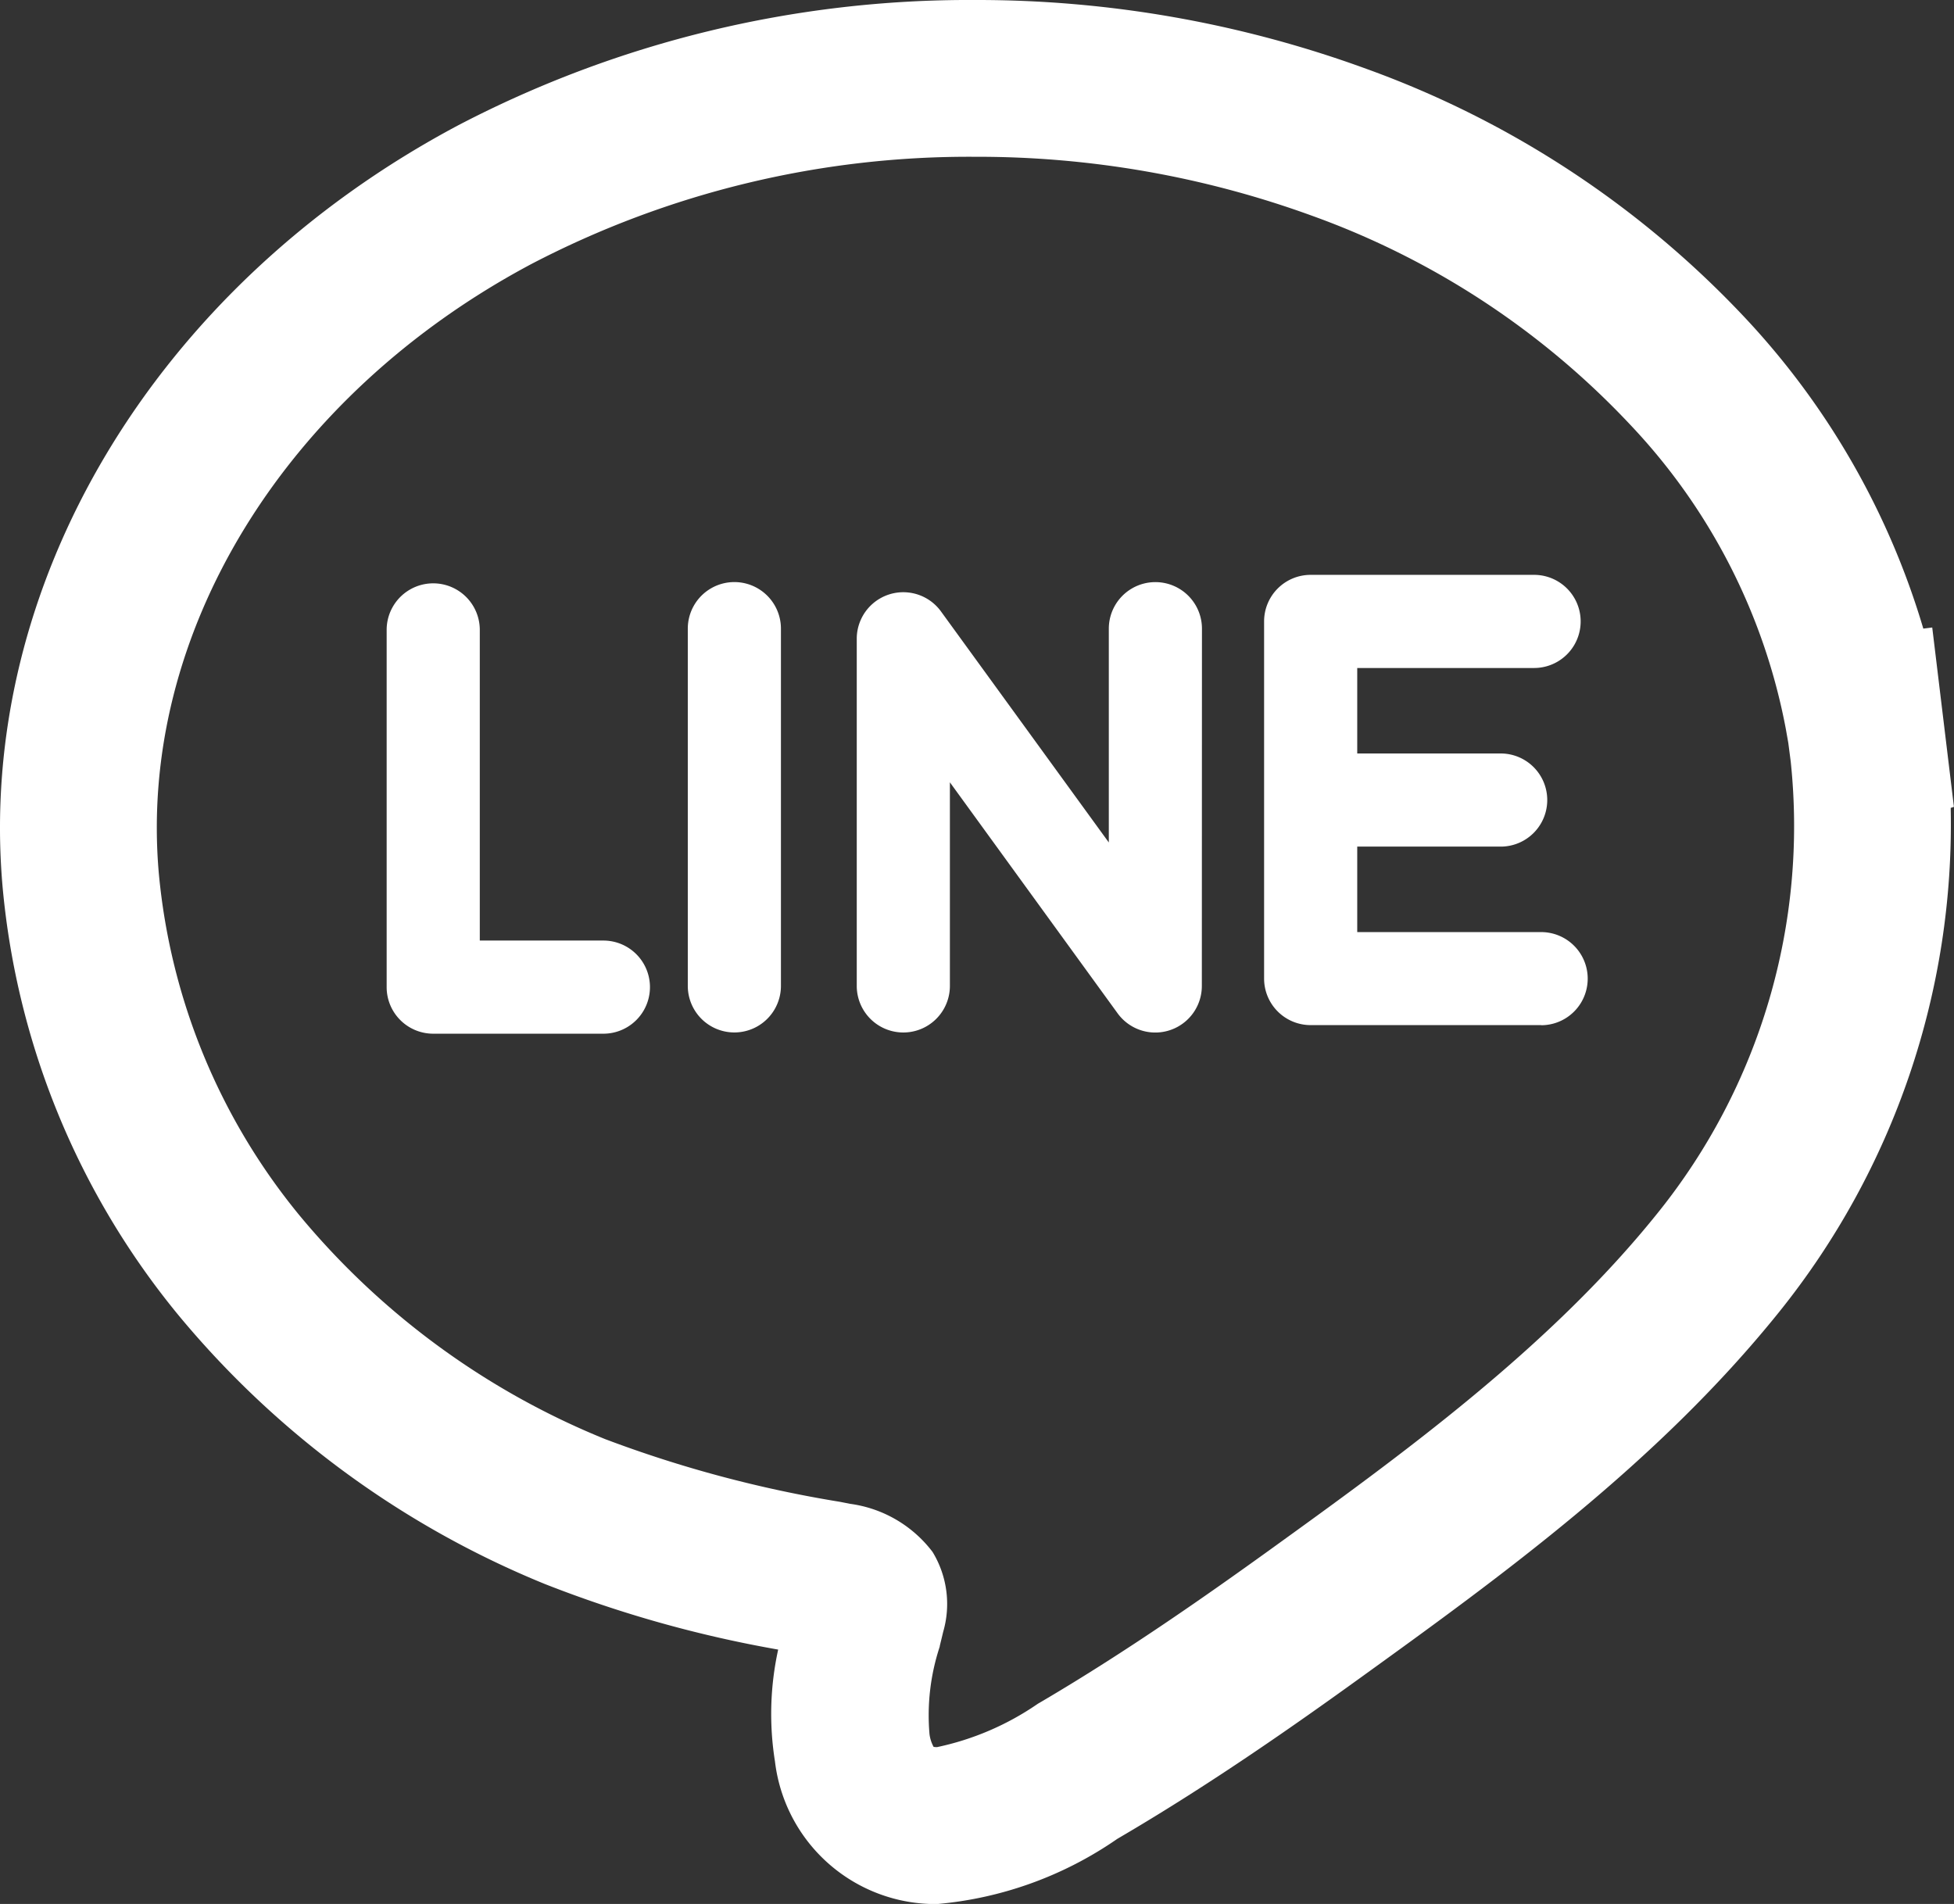 <svg xmlns="http://www.w3.org/2000/svg" width="51.001" height="49.694" viewBox="0 0 51.001 49.694">
  <rect x="0" y="0" width="51.001" height="49.694" fill="#333333" stroke="none"/>
  <g id="line_line" transform="translate(14315.887 18362.964)">
    <path id="パス_227" data-name="パス 227" d="M9.808,21.961H5.366a1.215,1.215,0,0,1-1.215-1.215V11.422a1.215,1.215,0,1,1,2.431,0V19.53H9.808a1.215,1.215,0,0,1,0,2.431Zm4.634-1.248a1.215,1.215,0,1,1-2.431,0V11.389a1.215,1.215,0,0,1,2.431,0Zm10.986,0a1.215,1.215,0,0,1-2.2.714L18.852,15.4v5.314a1.215,1.215,0,0,1-2.431,0V11.656a1.215,1.215,0,0,1,2.2-.714L23,16.97v-5.58a1.215,1.215,0,0,1,2.431,0Zm8.856,1.024H28.268a1.215,1.215,0,0,1-1.215-1.215V11.2a1.215,1.215,0,0,1,1.215-1.215H34.1a1.215,1.215,0,0,1,0,2.431H29.484v2.231h3.744a1.215,1.215,0,1,1,0,2.431H29.484v2.231h4.8a1.215,1.215,0,0,1,0,2.431Z" transform="translate(-14309.946 -18357.945)" fill="#fff"/>
    <path id="Path_227" data-name="Path 227" d="M24.538,2.993a29.618,29.618,0,0,1,10.234,1.8A25.357,25.357,0,0,1,44.659,11.3,20.27,20.27,0,0,1,49.3,19.4l.233-.029.566,4.681-.084.028A20.31,20.31,0,0,1,45.542,37.23c-3.18,3.959-7.308,6.937-10.95,9.565-1.652,1.192-3.851,2.738-6.205,4.12l-.127.075a9.757,9.757,0,0,1-4.706,1.7,4.221,4.221,0,0,1-4.227-3.725,7.846,7.846,0,0,1,.084-2.917,31.471,31.471,0,0,1-6.086-1.71,24.355,24.355,0,0,1-9.568-7.019A20.517,20.517,0,0,1-.831,26.157c-.7-7.875,3.967-15.683,11.891-19.894A28.8,28.8,0,0,1,24.538,2.993Zm21.238,19.39-.066-.373a15.8,15.8,0,0,0-4.059-7.931,21.248,21.248,0,0,0-8.29-5.449,25.539,25.539,0,0,0-8.824-1.545A24.69,24.69,0,0,0,12.981,9.878C6.513,13.314,2.692,19.562,3.246,25.795A16.439,16.439,0,0,0,6.93,34.731a20.253,20.253,0,0,0,7.963,5.823,31.79,31.79,0,0,0,6.134,1.638l.264.052A3.243,3.243,0,0,1,23.441,43.5a2.609,2.609,0,0,1,.277,2.084c-.029.124-.06.248-.09.373l0,.013a5.712,5.712,0,0,0-.267,2.287.933.933,0,0,0,.107.33.5.5,0,0,0,.089.007,7.272,7.272,0,0,0,2.63-1.131l.13-.076c2.208-1.3,4.3-2.771,5.884-3.911,3.432-2.476,7.321-5.282,10.154-8.809a16.1,16.1,0,0,0,3.484-11.8Z" transform="translate(-14314.987 -18365.957)" fill="#fff"/>
  </g>
</svg>
